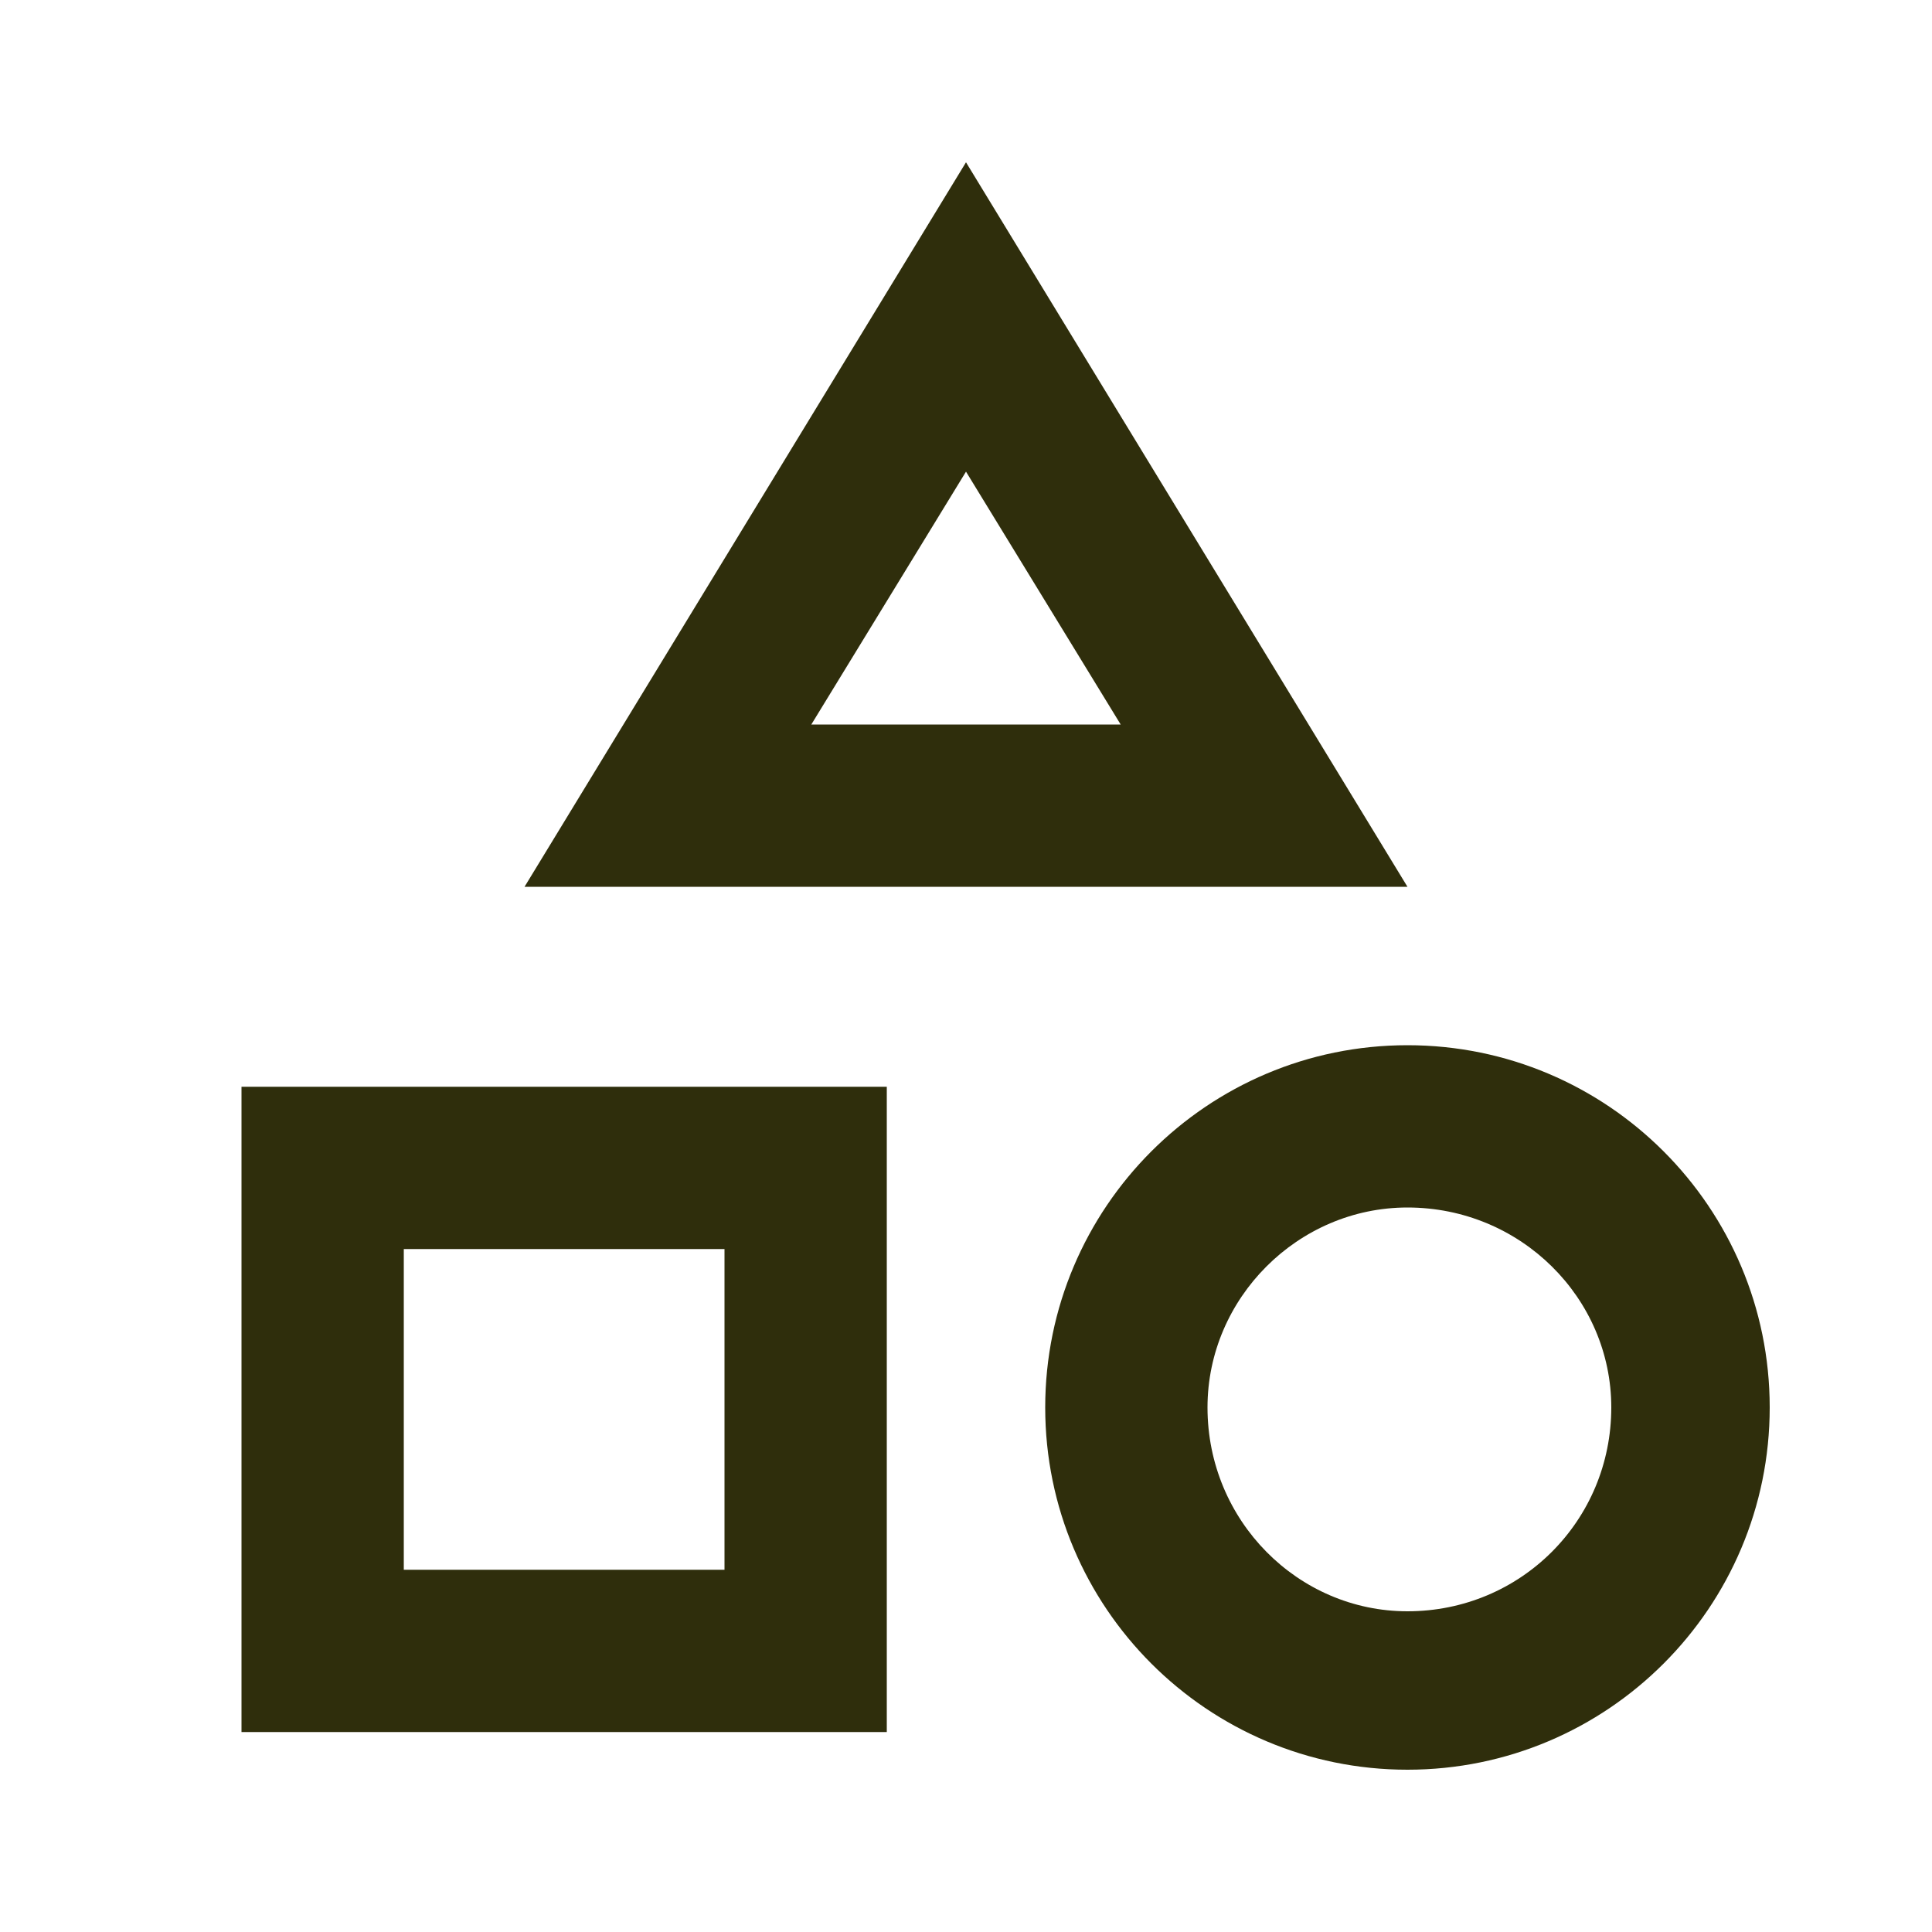 <?xml version="1.0" encoding="UTF-8"?>
<svg xmlns="http://www.w3.org/2000/svg" width="32" height="32" viewBox="0 0 32 32" fill="none">
  <path d="M16 2.688L23.312 14.688H8.688L16 2.688ZM16 7.812L13.438 12H18.562L16 7.812ZM23.312 17.312C26.625 17.312 29.312 20 29.312 23.312C29.312 26.625 26.625 29.312 23.312 29.312C20 29.312 17.312 26.625 17.312 23.312C17.312 20 20 17.312 23.312 17.312ZM23.312 26.688C25.188 26.688 26.688 25.188 26.688 23.312C26.688 21.5 25.188 20 23.312 20C21.5 20 20 21.5 20 23.312C20 25.188 21.5 26.688 23.312 26.688ZM4 28.688V18H14.688V28.688H4ZM6.688 20.688V26H12V20.688H6.688Z" fill="#2F2E0C"></path>
</svg>
